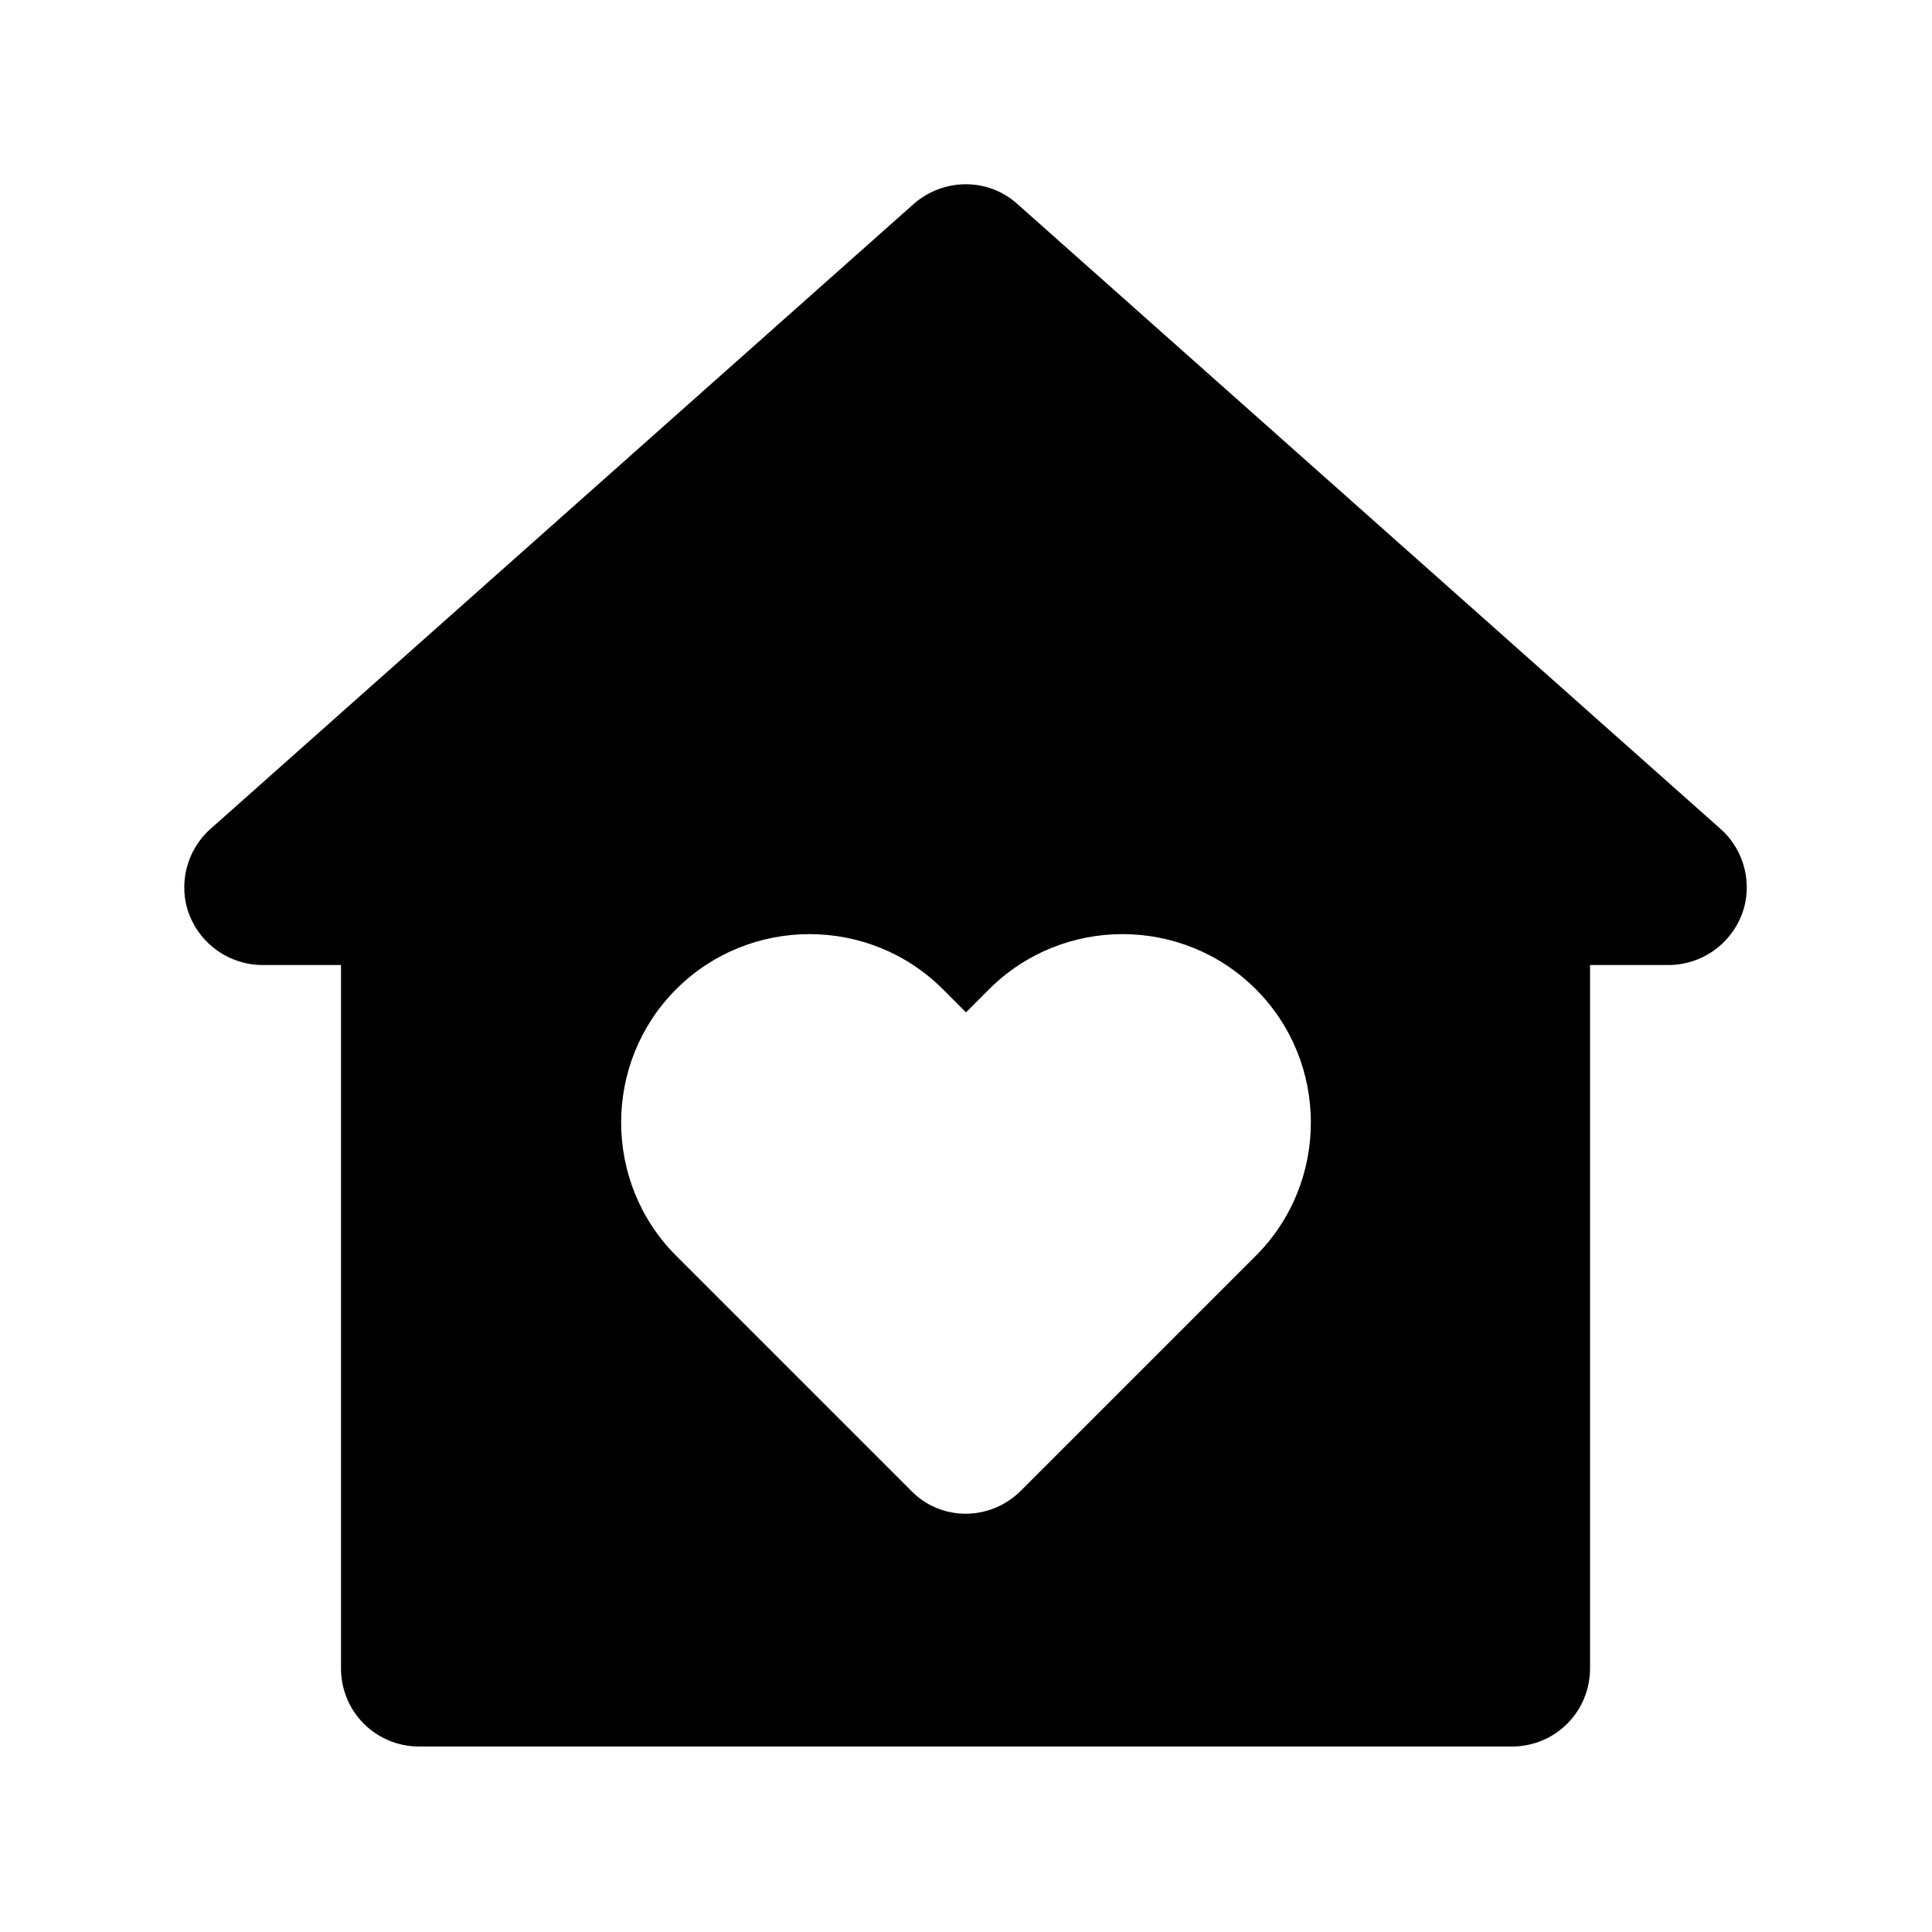 <?xml version="1.0" encoding="UTF-8"?>
<svg id="Calque_1" data-name="Calque 1" xmlns="http://www.w3.org/2000/svg" version="1.1" viewBox="0 0 200 200">
  <defs>
    <style>
      .cls-1 {
        fill: #000;
        fill-rule: evenodd;
        stroke-width: 0px;
      }
    </style>
  </defs>
  <path class="cls-1" d="M94.6,21.1c3.1-2.7,7.7-2.7,10.7,0l72.8,64.7c2.5,2.2,3.4,5.8,2.2,8.9-1.2,3.1-4.2,5.2-7.6,5.2h-8.1v72.8c0,4.5-3.6,8.1-8.1,8.1H43.4c-4.5,0-8.1-3.6-8.1-8.1v-72.8h-8.1c-3.4,0-6.4-2.1-7.6-5.2-1.2-3.1-.3-6.7,2.2-8.9L94.6,21.1ZM102.4,102.4c7.6-7.6,20-7.6,27.6,0,7.6,7.6,7.6,20,0,27.6l-24.3,24.3c-3.2,3.2-8.3,3.2-11.4,0l-24.3-24.3c-7.6-7.6-7.6-20,0-27.6,7.6-7.6,20-7.6,27.6,0l2.4,2.4,2.4-2.4Z"/>
</svg>